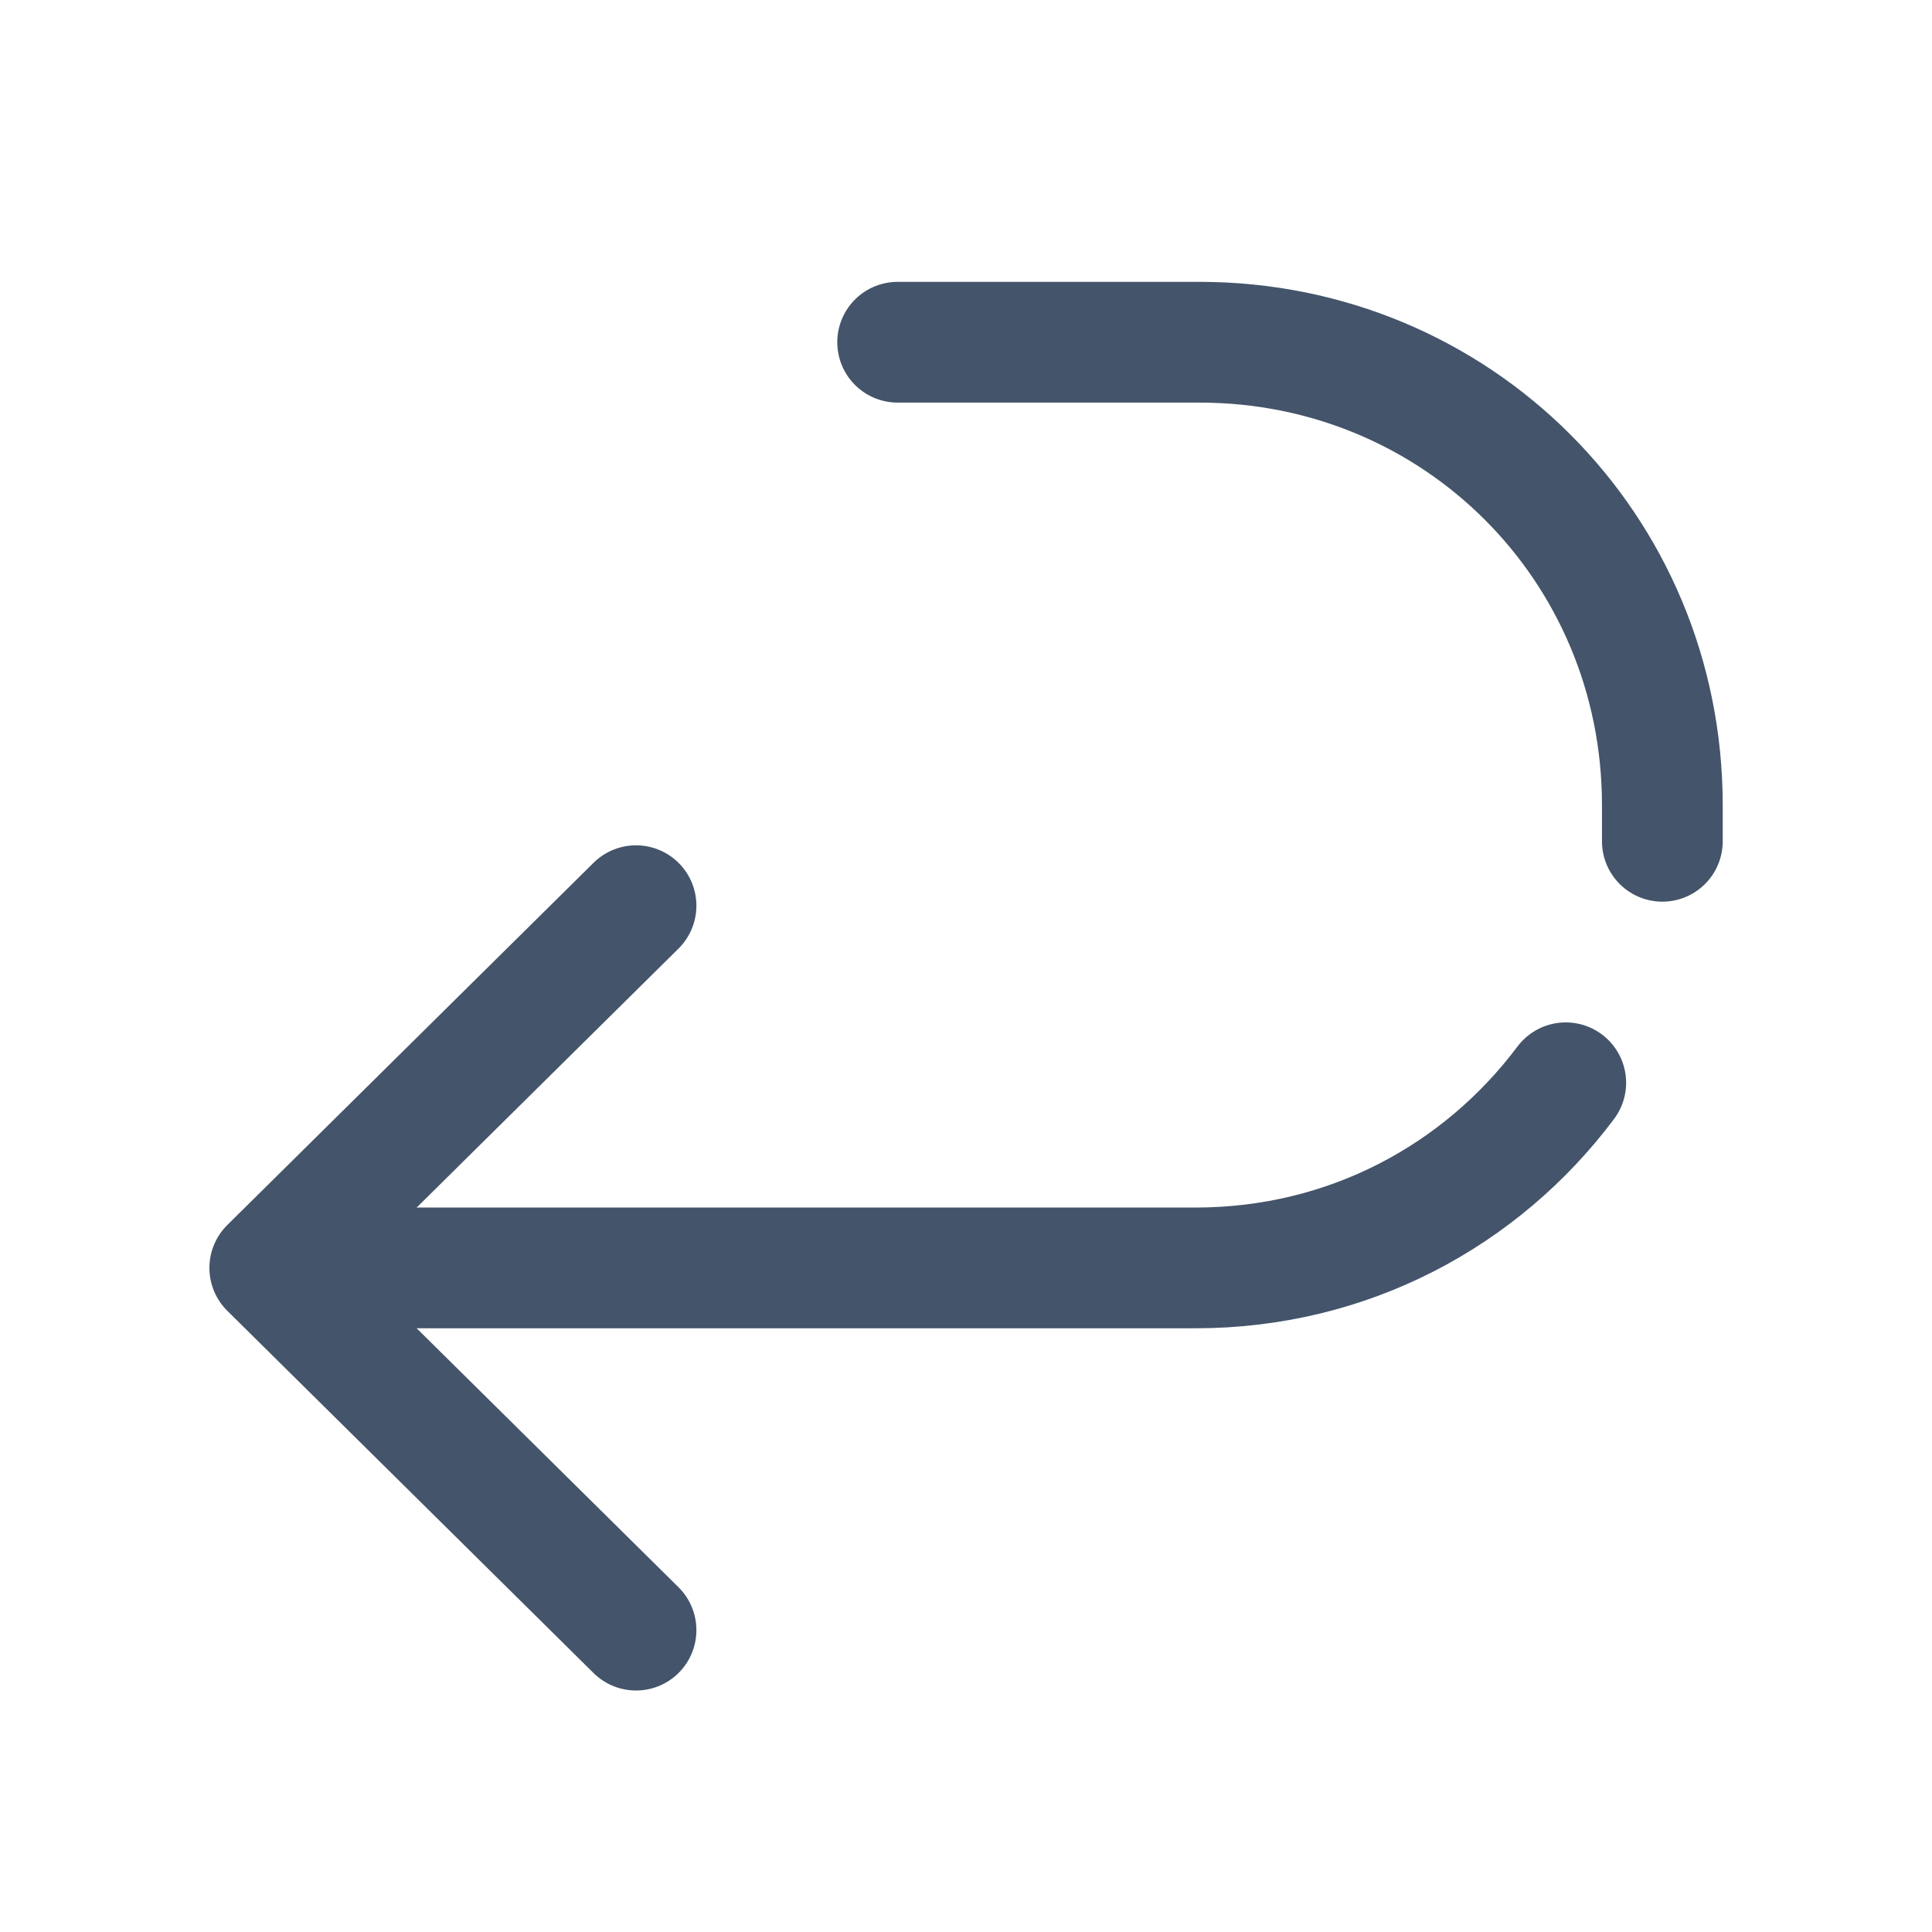 <svg xmlns="http://www.w3.org/2000/svg" xmlns:xlink="http://www.w3.org/1999/xlink" viewBox="0,0,256,256" width="48px" height="48px" fill-rule="nonzero"><g fill="none" fill-rule="nonzero" stroke="#44546a" stroke-width="3" stroke-linecap="round" stroke-linejoin="round" stroke-miterlimit="10" stroke-dasharray="" stroke-dashoffset="0" font-family="none" font-weight="none" font-size="none" text-anchor="none" style="mix-blend-mode: normal"><g transform="translate(256,261.333) rotate(180) scale(5.333,5.333)"><path d="M9.1,22.1c2.1,-2.8 5.4,-4.6 9.2,-4.6h19.5"></path><path d="M25.7,40.5h-7.5c-6.4,0 -11.5,-5.1 -11.5,-11.5v0c0,-0.3 0,-0.6 0,-0.9"></path><path d="M32.2,26.5l9.1,-9l-9.1,-9"></path></g></g></svg>